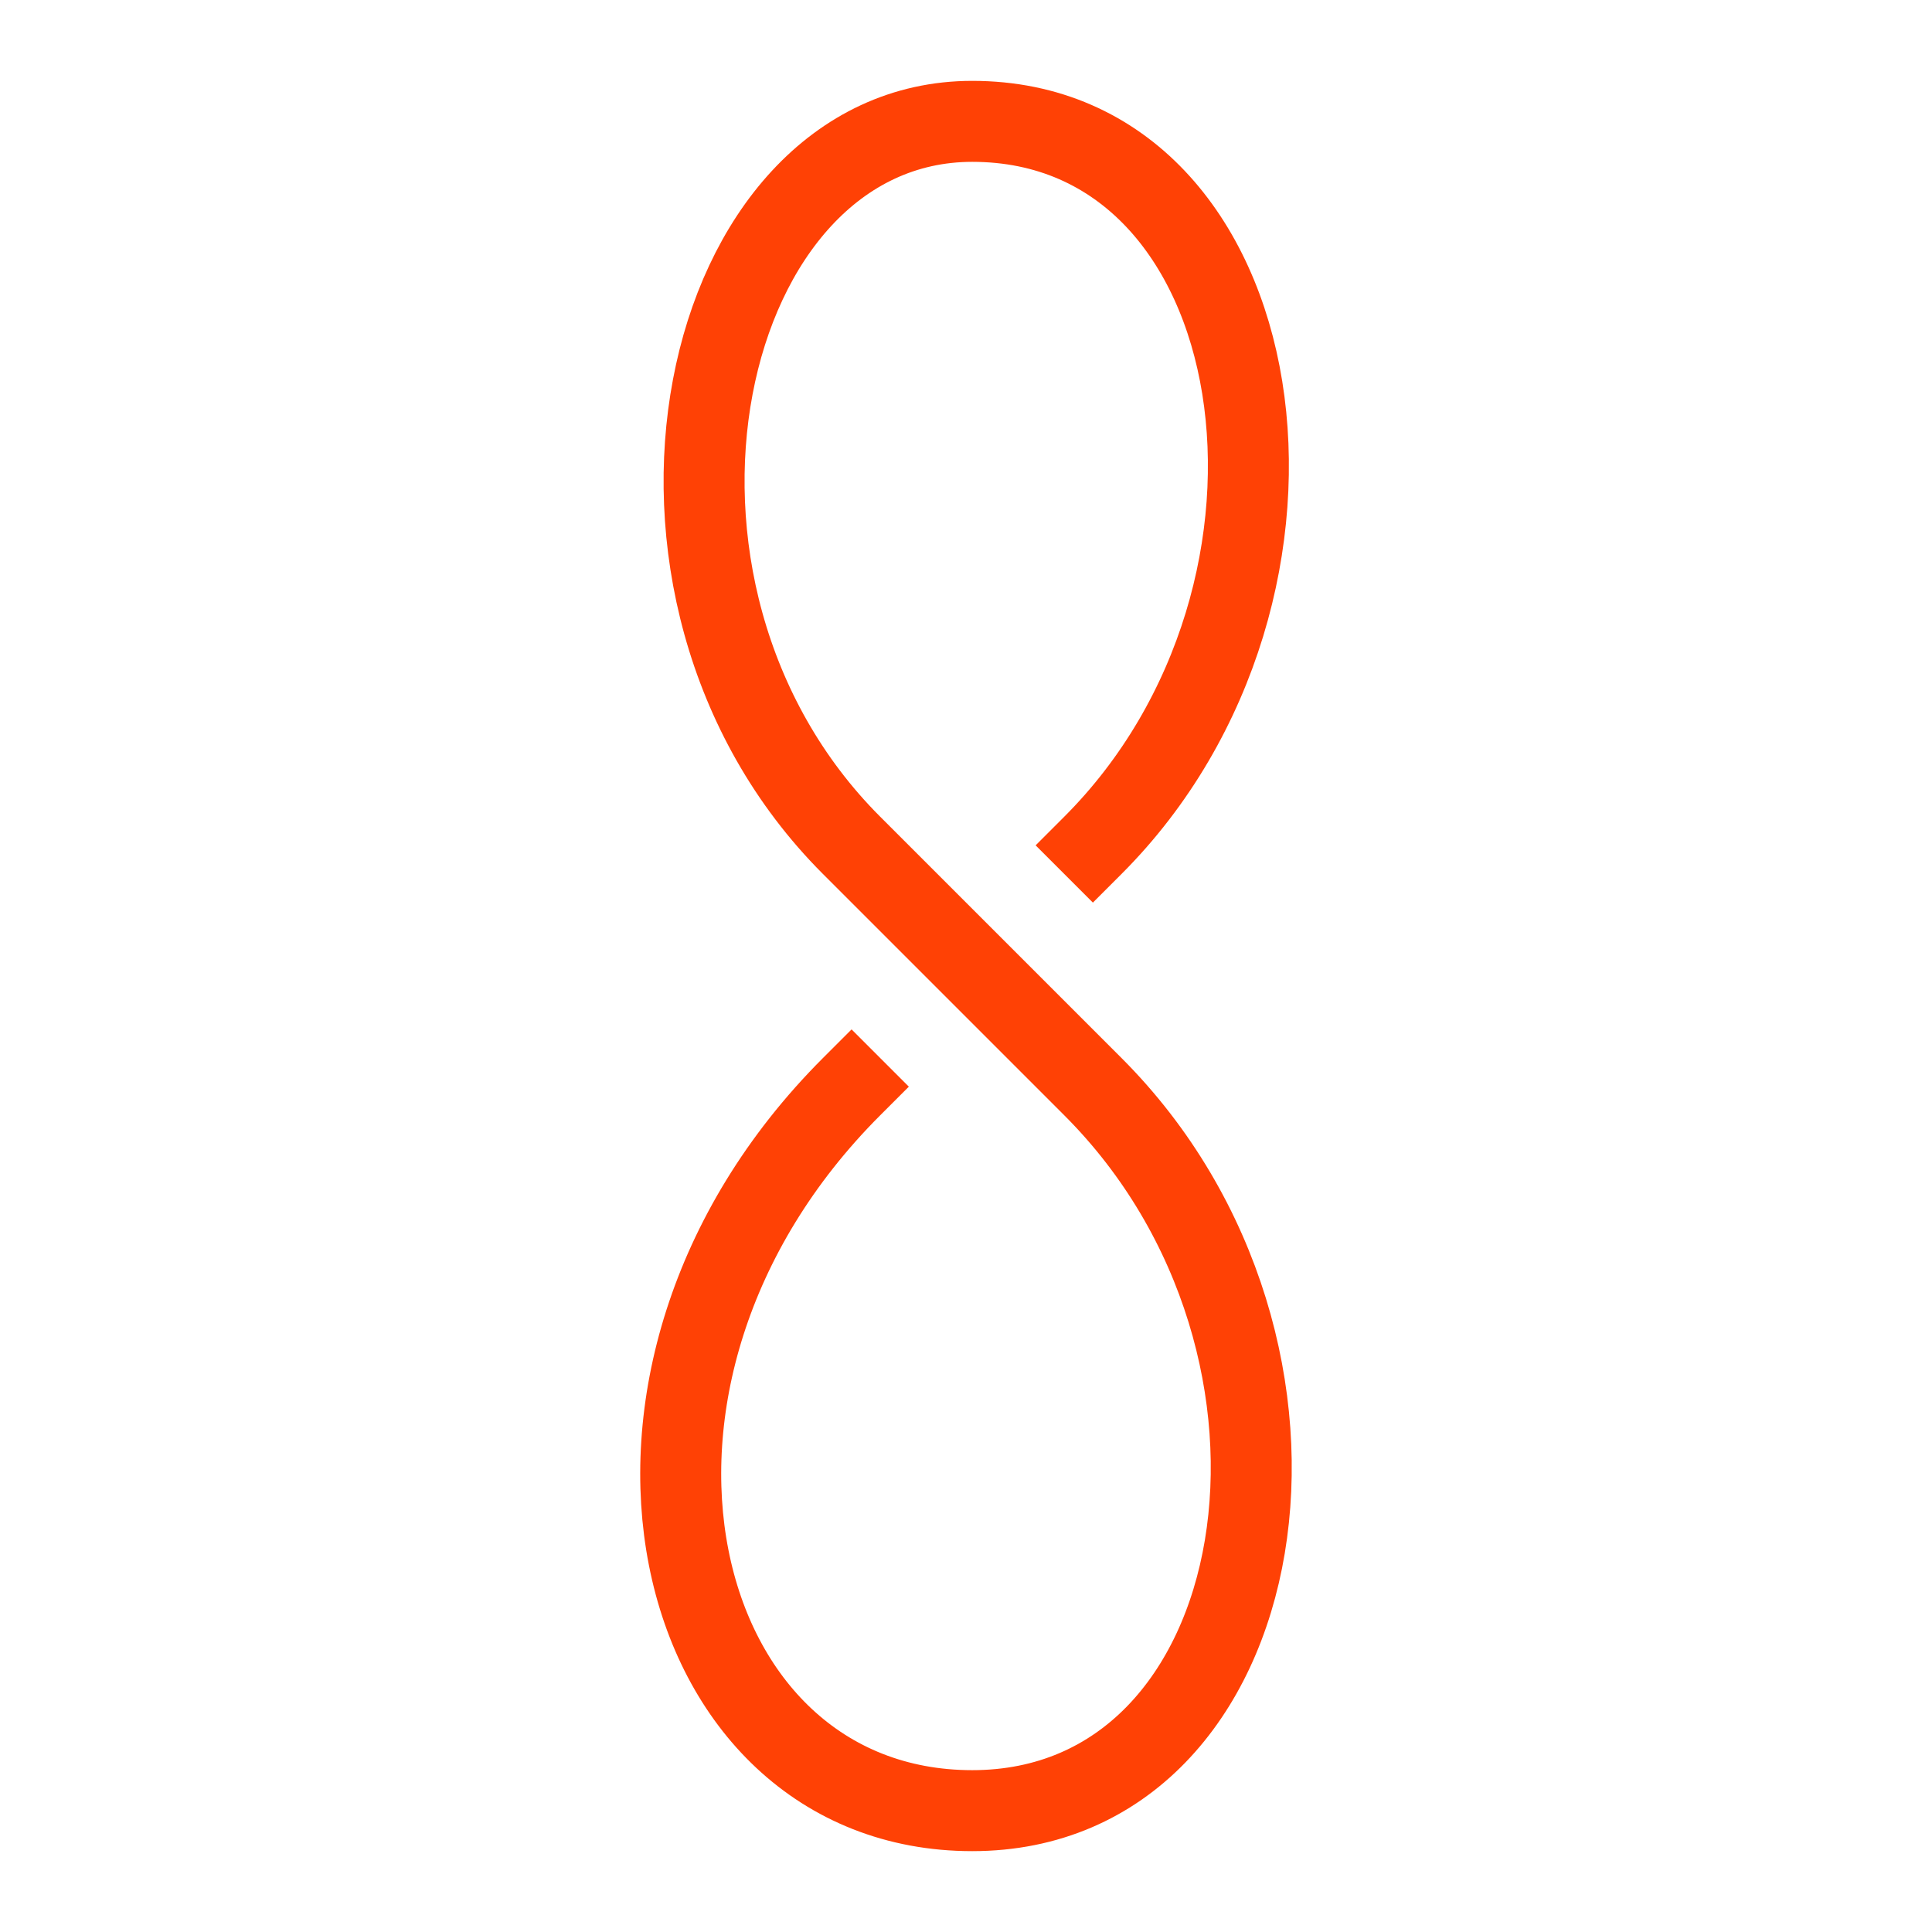 <?xml version="1.0" encoding="UTF-8" standalone="no"?>
<!-- Created with Inkscape (http://www.inkscape.org/) -->

<svg
   xmlns:dc="http://purl.org/dc/elements/1.1/"
   xmlns:cc="http://creativecommons.org/ns#"
   xmlns:rdf="http://www.w3.org/1999/02/22-rdf-syntax-ns#"
   xmlns:svg="http://www.w3.org/2000/svg"
   xmlns="http://www.w3.org/2000/svg"
   xmlns:sodipodi="http://sodipodi.sourceforge.net/DTD/sodipodi-0.dtd"
   xmlns:inkscape="http://www.inkscape.org/namespaces/inkscape"
   width="256"
   height="256"
   viewBox="0 0 240 240"
   id="svg2"
   version="1.1"
   inkscape:version="0.92.5 (2060ec1f9f, 2020-04-08)"
   sodipodi:docname="favicon-alone.svg"
   inkscape:export-filename="favicon_bw_192.png"
   inkscape:export-xdpi="72"
   inkscape:export-ydpi="72">
  <defs
     id="defs4">
    <inkscape:path-effect
       effect="vonkoch"
       id="path-effect4228"
       is_visible="true"
       ref_path="m 137.91,385.84 h 38.013"
       generator="m 137.91,418.865 h 12.671 m 12.671,0 h 12.671"
       similar_only="false"
       nbgenerations="1"
       drawall="true"
       maxComplexity="1000" />
    <inkscape:path-effect
       effect="ruler"
       id="path-effect4226"
       is_visible="true"
       unit="px"
       mark_distance="20"
       mark_length="14"
       minor_mark_length="7"
       major_mark_steps="5"
       shift="0"
       offset="0"
       mark_dir="left"
       border_marks="both" />
    <inkscape:path-effect
       effect="interpolate"
       id="path-effect4224"
       is_visible="true"
       trajectory="M 0,0 V 0"
       equidistant_spacing="true"
       steps="5" />
    <inkscape:path-effect
       effect="skeletal"
       id="path-effect4222"
       is_visible="true"
       pattern="M 0,0 H 1"
       copytype="single_stretched"
       prop_scale="1"
       scale_y_rel="false"
       spacing="0"
       normal_offset="0"
       tang_offset="0"
       prop_units="false"
       vertical_pattern="false"
       fuse_tolerance="0" />
    <inkscape:path-effect
       effect="rough_hatches"
       id="path-effect4220"
       is_visible="true"
       direction="156.917,380.84 , 9.503,0"
       dist_rdm="75;1"
       growth="0"
       do_bend="true"
       bender="156.917,385.84 , 5,0"
       bottom_edge_variation="6.605;1"
       top_edge_variation="6.605;1"
       bottom_tgt_variation="0;1"
       top_tgt_variation="0;1"
       scale_bf="1"
       scale_bb="1"
       scale_tf="1"
       scale_tb="1"
       top_smth_variation="0;1"
       bottom_smth_variation="0;1"
       fat_output="true"
       stroke_width_top="1"
       stroke_width_bottom="1"
       front_thickness="1"
       back_thickness="0.25" />
    <inkscape:path-effect
       effect="construct_grid"
       id="path-effect4218"
       is_visible="true"
       nr_x="5"
       nr_y="5" />
    <inkscape:path-effect
       effect="knot"
       id="path-effect4216"
       is_visible="true"
       interruption_width="3"
       prop_to_stroke_width="true"
       add_stroke_width="true"
       add_other_stroke_width="true"
       switcher_size="15"
       crossing_points_vector="" />
    <inkscape:path-effect
       effect="gears"
       id="path-effect4214"
       is_visible="true"
       teeth="10"
       phi="5"
       min_radius="5" />
    <inkscape:path-effect
       effect="envelope"
       id="path-effect4212"
       is_visible="true"
       yy="true"
       xx="true"
       bendpath1="m 137.91,352.816 h 38.013"
       bendpath2="m 175.923,352.816 v 66.05"
       bendpath3="m 137.91,418.865 h 38.013"
       bendpath4="m 137.91,352.816 v 66.05" />
    <inkscape:path-effect
       effect="sketch"
       id="path-effect4210"
       is_visible="true"
       nbiter_approxstrokes="5"
       strokelength="100"
       strokelength_rdm="0.3;1"
       strokeoverlap="0.3"
       strokeoverlap_rdm="0.3;1"
       ends_tolerance="0.1;1"
       parallel_offset="5;1"
       tremble_size="5;1"
       tremble_frequency="1"
       nbtangents="5"
       tgt_places_rdmness="1;1"
       tgtscale="10"
       tgtlength="100"
       tgtlength_rdm="0.3;1" />
    <inkscape:path-effect
       effect="bend_path"
       id="path-effect4208"
       is_visible="true"
       bendpath="m 137.91,385.84 h 38.013"
       prop_scale="1"
       scale_y_rel="false"
       vertical="false" />
    <inkscape:path-effect
       effect="powerstroke"
       id="path-effect4206"
       is_visible="true"
       offset_points="0,1 | 20.5,1"
       sort_points="true"
       interpolator_type="Linear"
       interpolator_beta="0.2"
       start_linecap_type="round"
       linejoin_type="round"
       miter_limit="4"
       end_linecap_type="round" />
  </defs>
  <sodipodi:namedview
     id="base"
     pagecolor="#ffffff"
     bordercolor="#666666"
     borderopacity="1.0"
     inkscape:pageopacity="0.0"
     inkscape:pageshadow="2"
     inkscape:zoom="0.874216"
     inkscape:cx="-335.38696"
     inkscape:cy="2.3062077"
     inkscape:document-units="px"
     inkscape:current-layer="layer2"
     showgrid="false"
     fit-margin-top="5"
     fit-margin-left="5"
     fit-margin-right="5"
     fit-margin-bottom="5"
     inkscape:window-width="1920"
     inkscape:window-height="1043"
     inkscape:window-x="1920"
     inkscape:window-y="0"
     inkscape:window-maximized="1"
     showguides="false"
     units="px" />
  <g
     inkscape:groupmode="layer"
     id="layer2"
     inkscape:label="Loop"
     style="display:inline"
     transform="translate(-7.2738584e-6,24.249)">
    <path
       sodipodi:nodetypes="cssszc"
       inkscape:connector-curvature="0"
       d="m 135.763,80.762 c 31.69,-31.69 22.787,-89.936 -14.989,-89.936 -34.02,0 -46.934,57.992 -14.989,89.936 l 29.979,29.979 c 32.489,32.489 22.832,89.936 -14.989,89.936 -37.821,0 -51.108,-53.817 -14.989,-89.936"
       style="font-style:normal;font-weight:normal;font-size:40px;line-height:642%;font-family:sans-serif;letter-spacing:-5.17px;word-spacing:0px;fill:none;fill-opacity:1;fill-rule:evenodd;stroke:#ff4105;stroke-width:10.06;stroke-linecap:square;stroke-linejoin:round;stroke-miterlimit:4;stroke-dasharray:none;stroke-opacity:1"
       id="path4439-4"
       inkscape:export-xdpi="150"
       inkscape:export-ydpi="150" />
  </g>
</svg>
